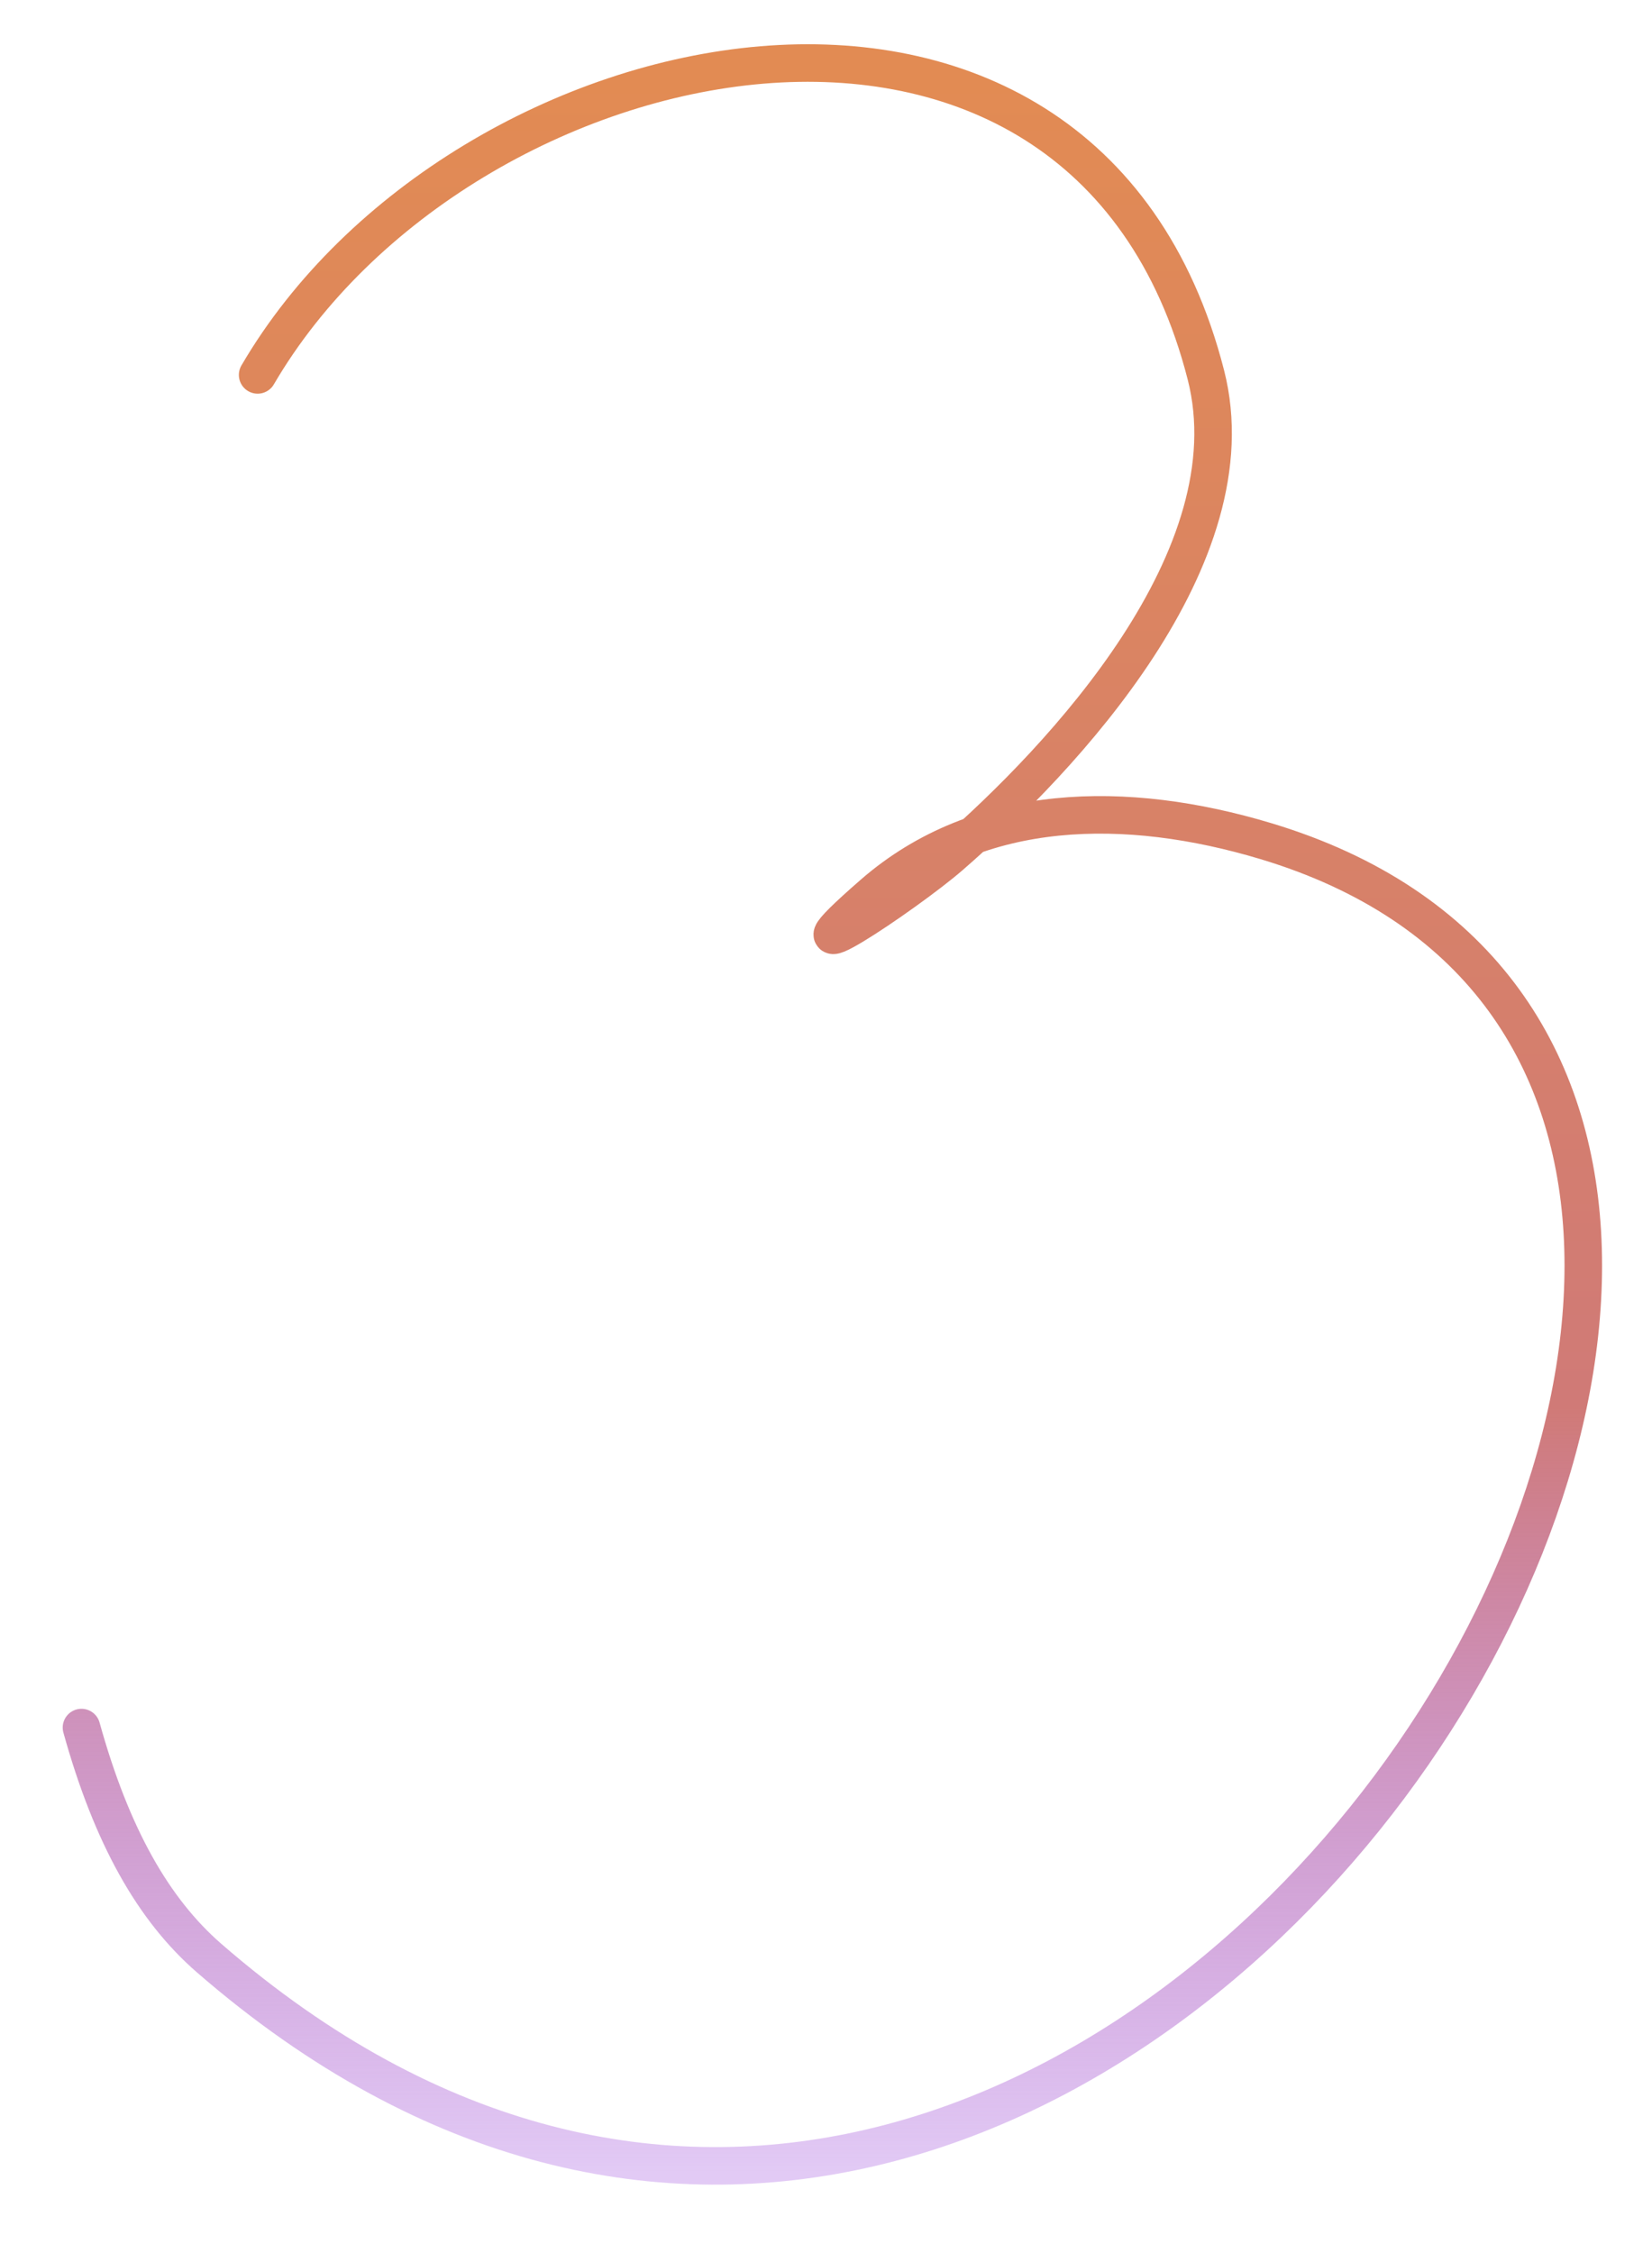 <?xml version="1.0" encoding="UTF-8"?> <svg xmlns="http://www.w3.org/2000/svg" width="22" height="30" viewBox="0 0 22 30" fill="none"> <path d="M3.431 4.992C6.131 0.369 14.427 -1.39 16.059 4.992C16.678 7.411 14.155 10.093 12.658 11.395C12.056 11.918 10.159 13.178 11.63 11.899C13.047 10.668 14.998 10.641 16.858 11.2C28.081 14.576 14.72 36.442 2.783 26.071C2.044 25.428 1.488 24.453 1.085 23.003" stroke="url(#paint0_linear_738_332)" stroke-width="0.5" stroke-linecap="round"></path> <defs> <linearGradient id="paint0_linear_738_332" x1="10.716" y1="1" x2="10.716" y2="28.944" gradientUnits="userSpaceOnUse"> <stop stop-color="#E28B53"></stop> <stop offset="0.635" stop-color="#D07A77"></stop> <stop offset="1" stop-color="#9B49DC" stop-opacity="0.29"></stop> </linearGradient> </defs> </svg> 
